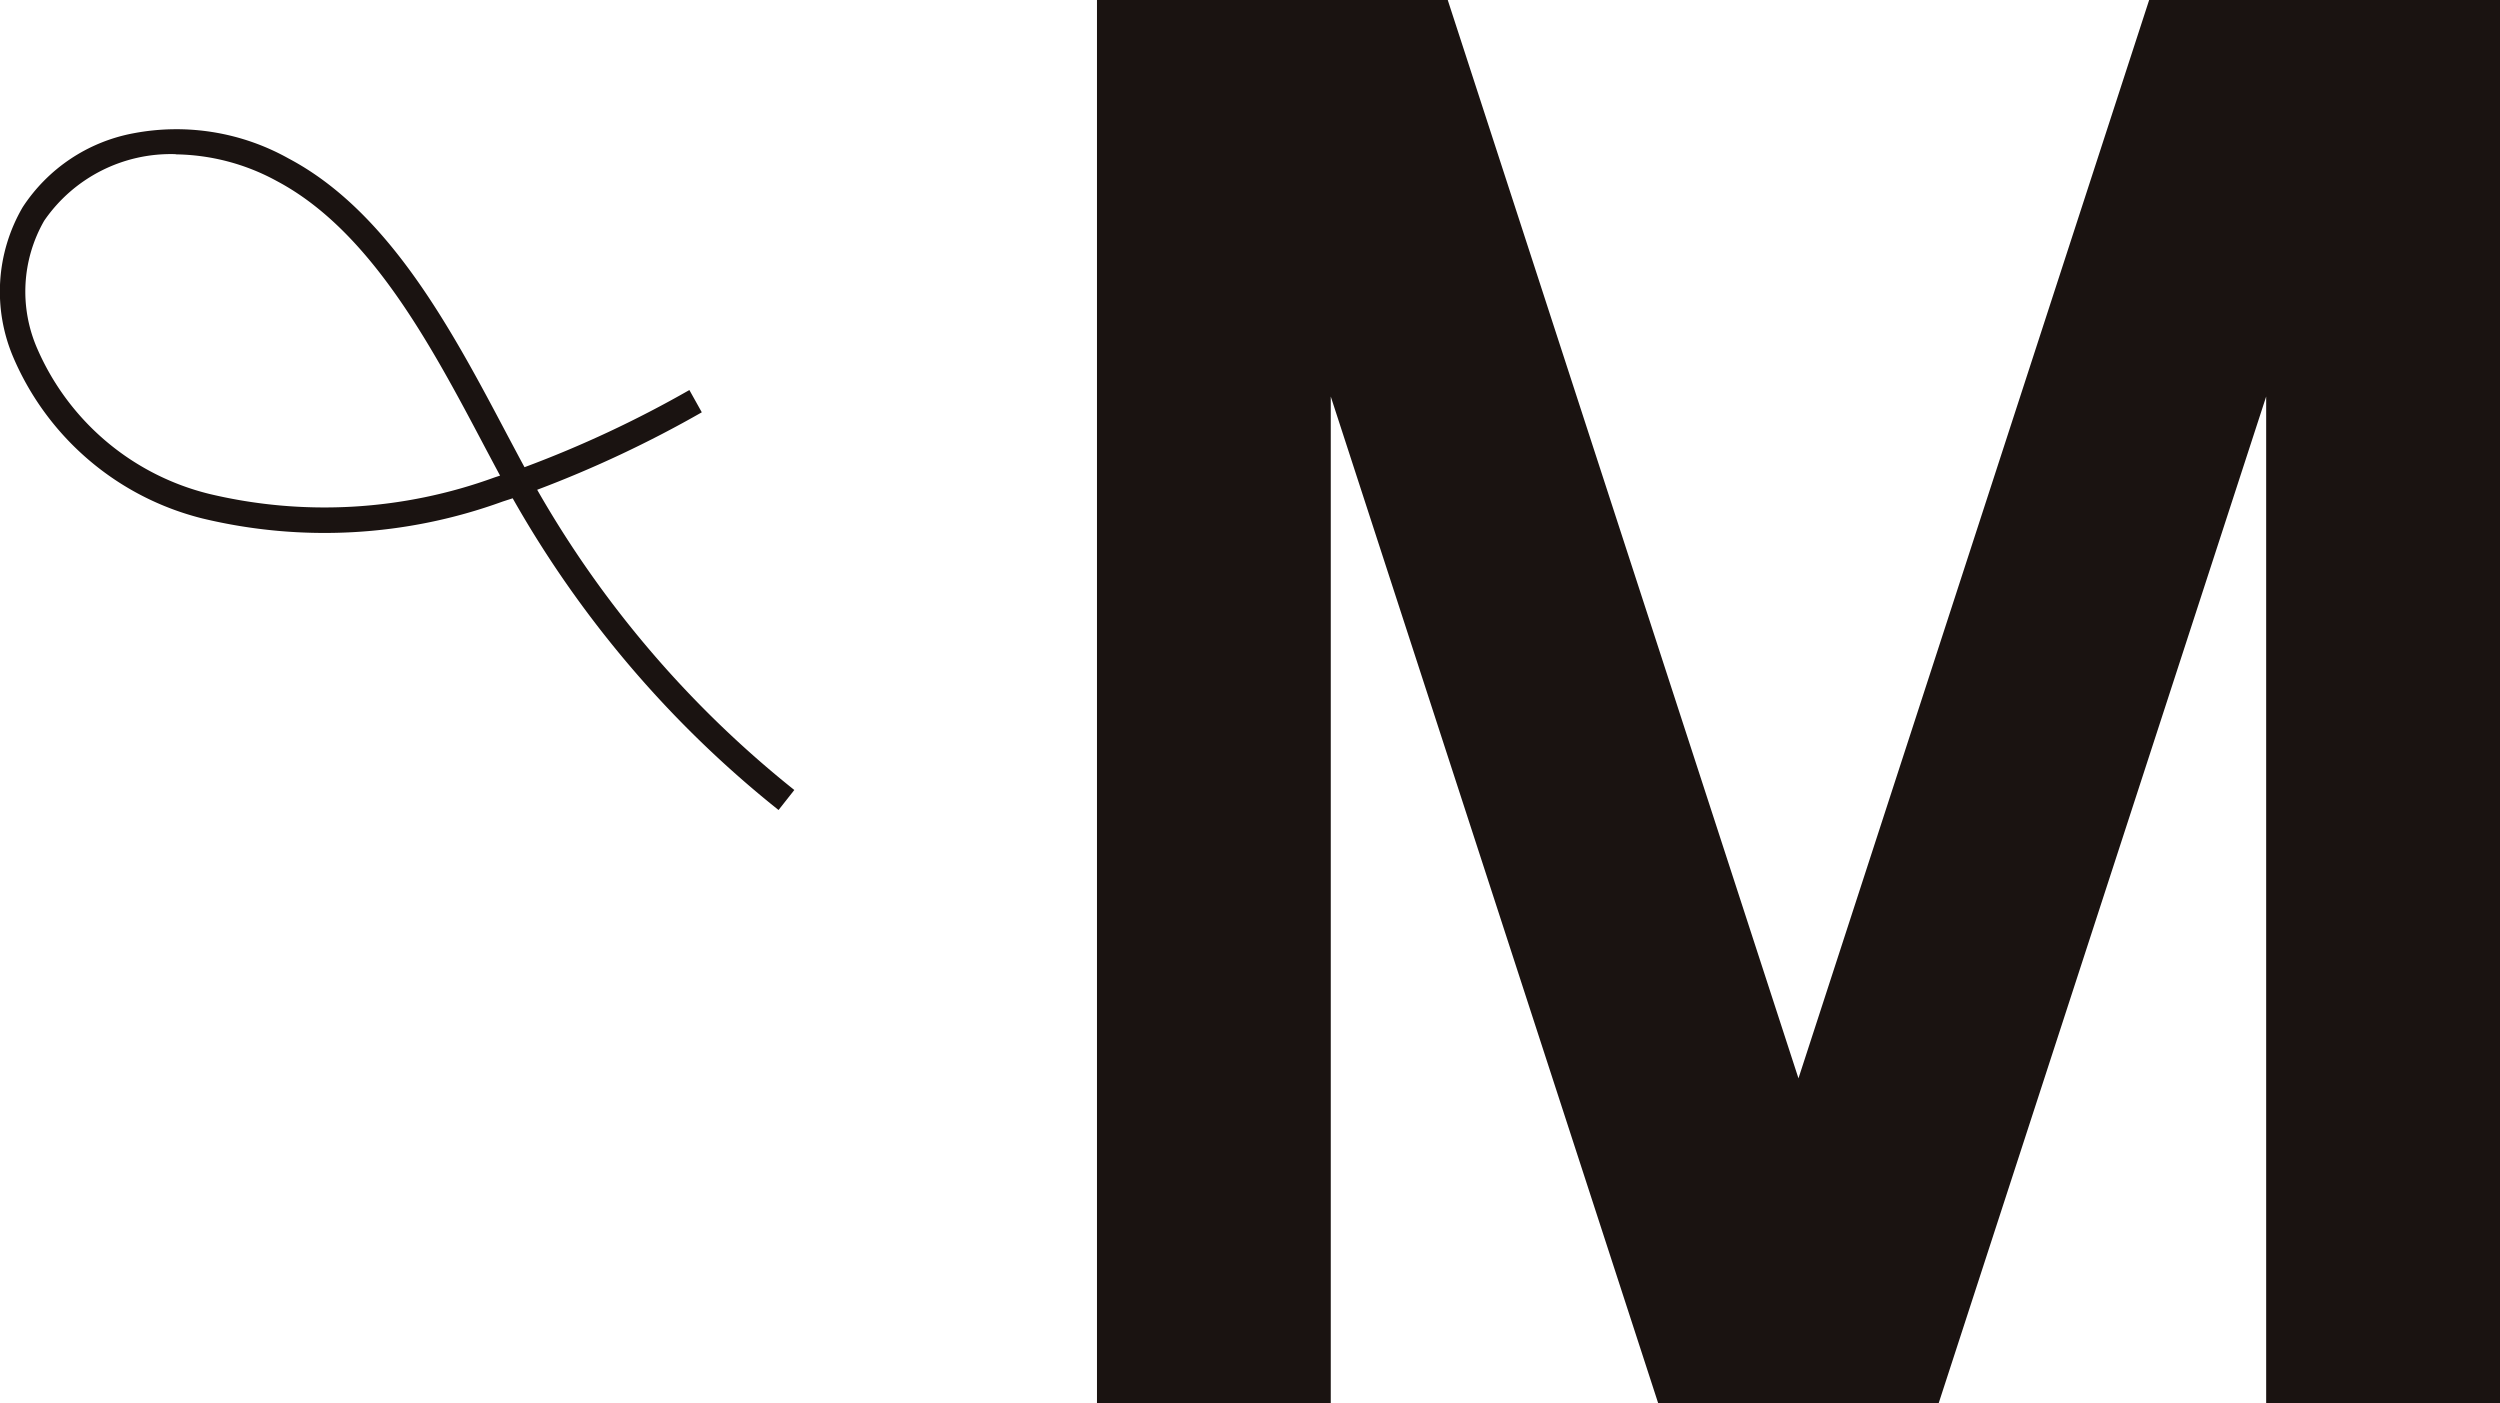 <svg xmlns="http://www.w3.org/2000/svg" width="64.801" height="36.366" viewBox="0 0 64.801 36.366"><g transform="translate(-1359.912 121.282)"><path d="M20.18,22.334a27.9,27.9,0,0,1-6.891-8.08l-.262.085a13.509,13.509,0,0,1-7.778.438,7.235,7.235,0,0,1-4.9-4.167,4.343,4.343,0,0,1,.238-3.9,4.391,4.391,0,0,1,2.86-1.915,5.95,5.95,0,0,1,4.028.648c2.616,1.381,4.242,4.459,5.677,7.175l.266.5q.088.166.178.33a29.011,29.011,0,0,0,4.273-2l.322.577a29.791,29.791,0,0,1-4.267,2.008,27.207,27.207,0,0,0,6.665,7.782Zm-15.627-17A3.982,3.982,0,0,0,1.145,7.06a3.692,3.692,0,0,0-.18,3.313,6.574,6.574,0,0,0,4.462,3.768,12.868,12.868,0,0,0,7.4-.431l.135-.044-.128-.239-.266-.5c-1.39-2.631-2.965-5.613-5.4-6.9A5.6,5.6,0,0,0,4.553,5.339Z" transform="translate(1359.912 -122.62)" fill="#1a1311"/><path d="M65.94,0,56.85,27.951,47.759,0H38.667V36.366h6.06V10.278l8.485,26.088h7.274l8.487-26.088V36.366h6.061V0Z" transform="translate(1349.679 -121.282)" fill="#1a1311"/></g></svg>